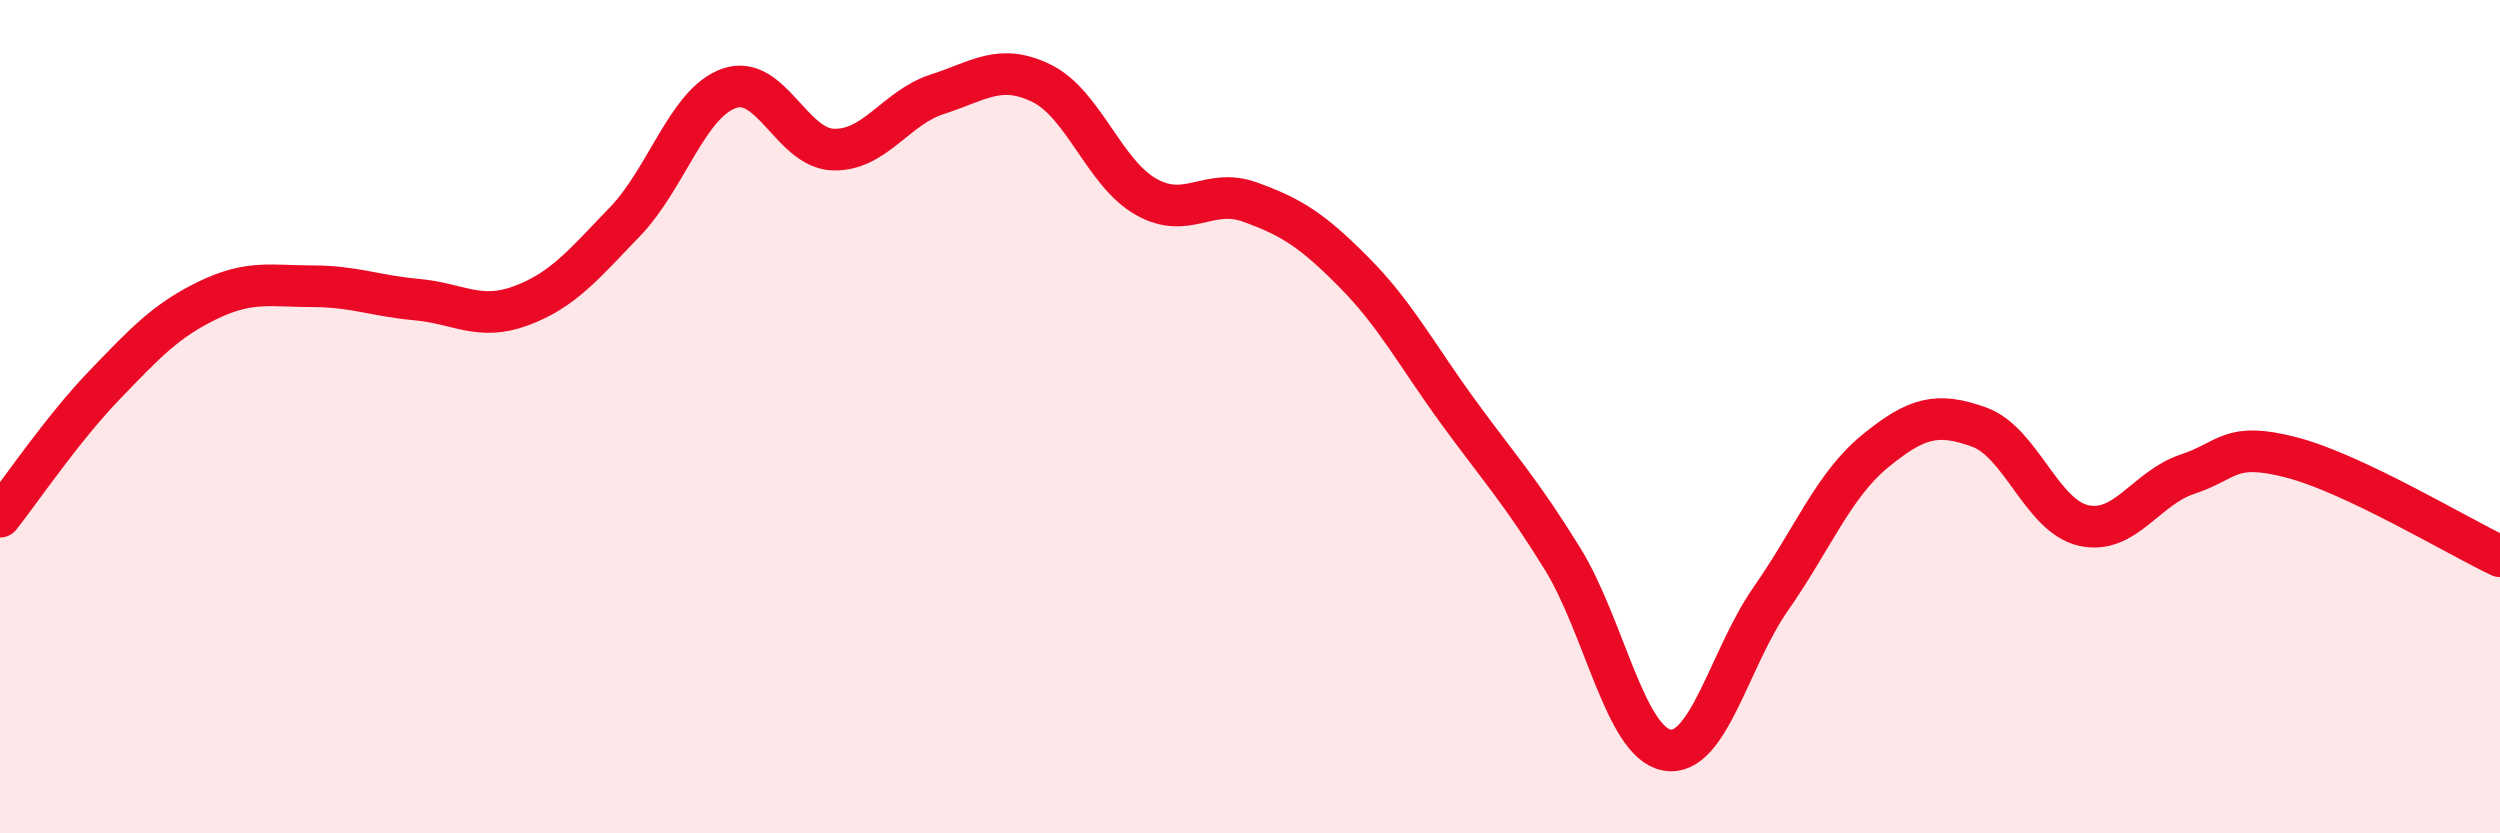 
    <svg width="60" height="20" viewBox="0 0 60 20" xmlns="http://www.w3.org/2000/svg">
      <path
        d="M 0,12.4 C 0.5,11.77 1.5,10.29 2.5,9.25 C 3.5,8.21 4,7.68 5,7.2 C 6,6.72 6.5,6.87 7.5,6.87 C 8.5,6.87 9,7.1 10,7.19 C 11,7.28 11.5,7.71 12.5,7.34 C 13.5,6.97 14,6.36 15,5.32 C 16,4.28 16.5,2.47 17.5,2.12 C 18.5,1.77 19,3.56 20,3.59 C 21,3.62 21.5,2.58 22.5,2.26 C 23.5,1.94 24,1.51 25,2 C 26,2.49 26.5,4.15 27.5,4.72 C 28.5,5.29 29,4.49 30,4.85 C 31,5.21 31.5,5.53 32.5,6.54 C 33.5,7.55 34,8.52 35,9.89 C 36,11.26 36.5,11.79 37.5,13.41 C 38.5,15.03 39,17.81 40,18 C 41,18.19 41.5,15.8 42.5,14.37 C 43.5,12.94 44,11.65 45,10.83 C 46,10.01 46.5,9.89 47.5,10.25 C 48.5,10.61 49,12.38 50,12.61 C 51,12.84 51.5,11.71 52.5,11.38 C 53.5,11.05 53.5,10.59 55,10.98 C 56.5,11.37 59,12.88 60,13.35L60 20L0 20Z"
        fill="#EB0A25"
        opacity="0.1"
        stroke-linecap="round"
        stroke-linejoin="round"
      />
      <path
        d="M 0,12.4 C 0.5,11.77 1.5,10.29 2.5,9.25 C 3.5,8.21 4,7.68 5,7.2 C 6,6.72 6.5,6.87 7.5,6.87 C 8.5,6.87 9,7.1 10,7.19 C 11,7.28 11.5,7.71 12.5,7.34 C 13.5,6.97 14,6.36 15,5.32 C 16,4.28 16.5,2.47 17.5,2.12 C 18.5,1.77 19,3.56 20,3.59 C 21,3.62 21.5,2.58 22.5,2.26 C 23.5,1.94 24,1.51 25,2 C 26,2.49 26.5,4.15 27.5,4.72 C 28.5,5.29 29,4.49 30,4.85 C 31,5.21 31.5,5.53 32.5,6.54 C 33.5,7.55 34,8.52 35,9.89 C 36,11.26 36.5,11.79 37.5,13.41 C 38.5,15.03 39,17.81 40,18 C 41,18.19 41.5,15.8 42.5,14.37 C 43.5,12.94 44,11.65 45,10.83 C 46,10.01 46.5,9.89 47.5,10.25 C 48.5,10.61 49,12.38 50,12.61 C 51,12.84 51.5,11.71 52.5,11.38 C 53.5,11.05 53.5,10.59 55,10.98 C 56.5,11.37 59,12.88 60,13.35"
        stroke="#EB0A25"
        stroke-width="1"
        fill="none"
        stroke-linecap="round"
        stroke-linejoin="round"
      />
    </svg>
  